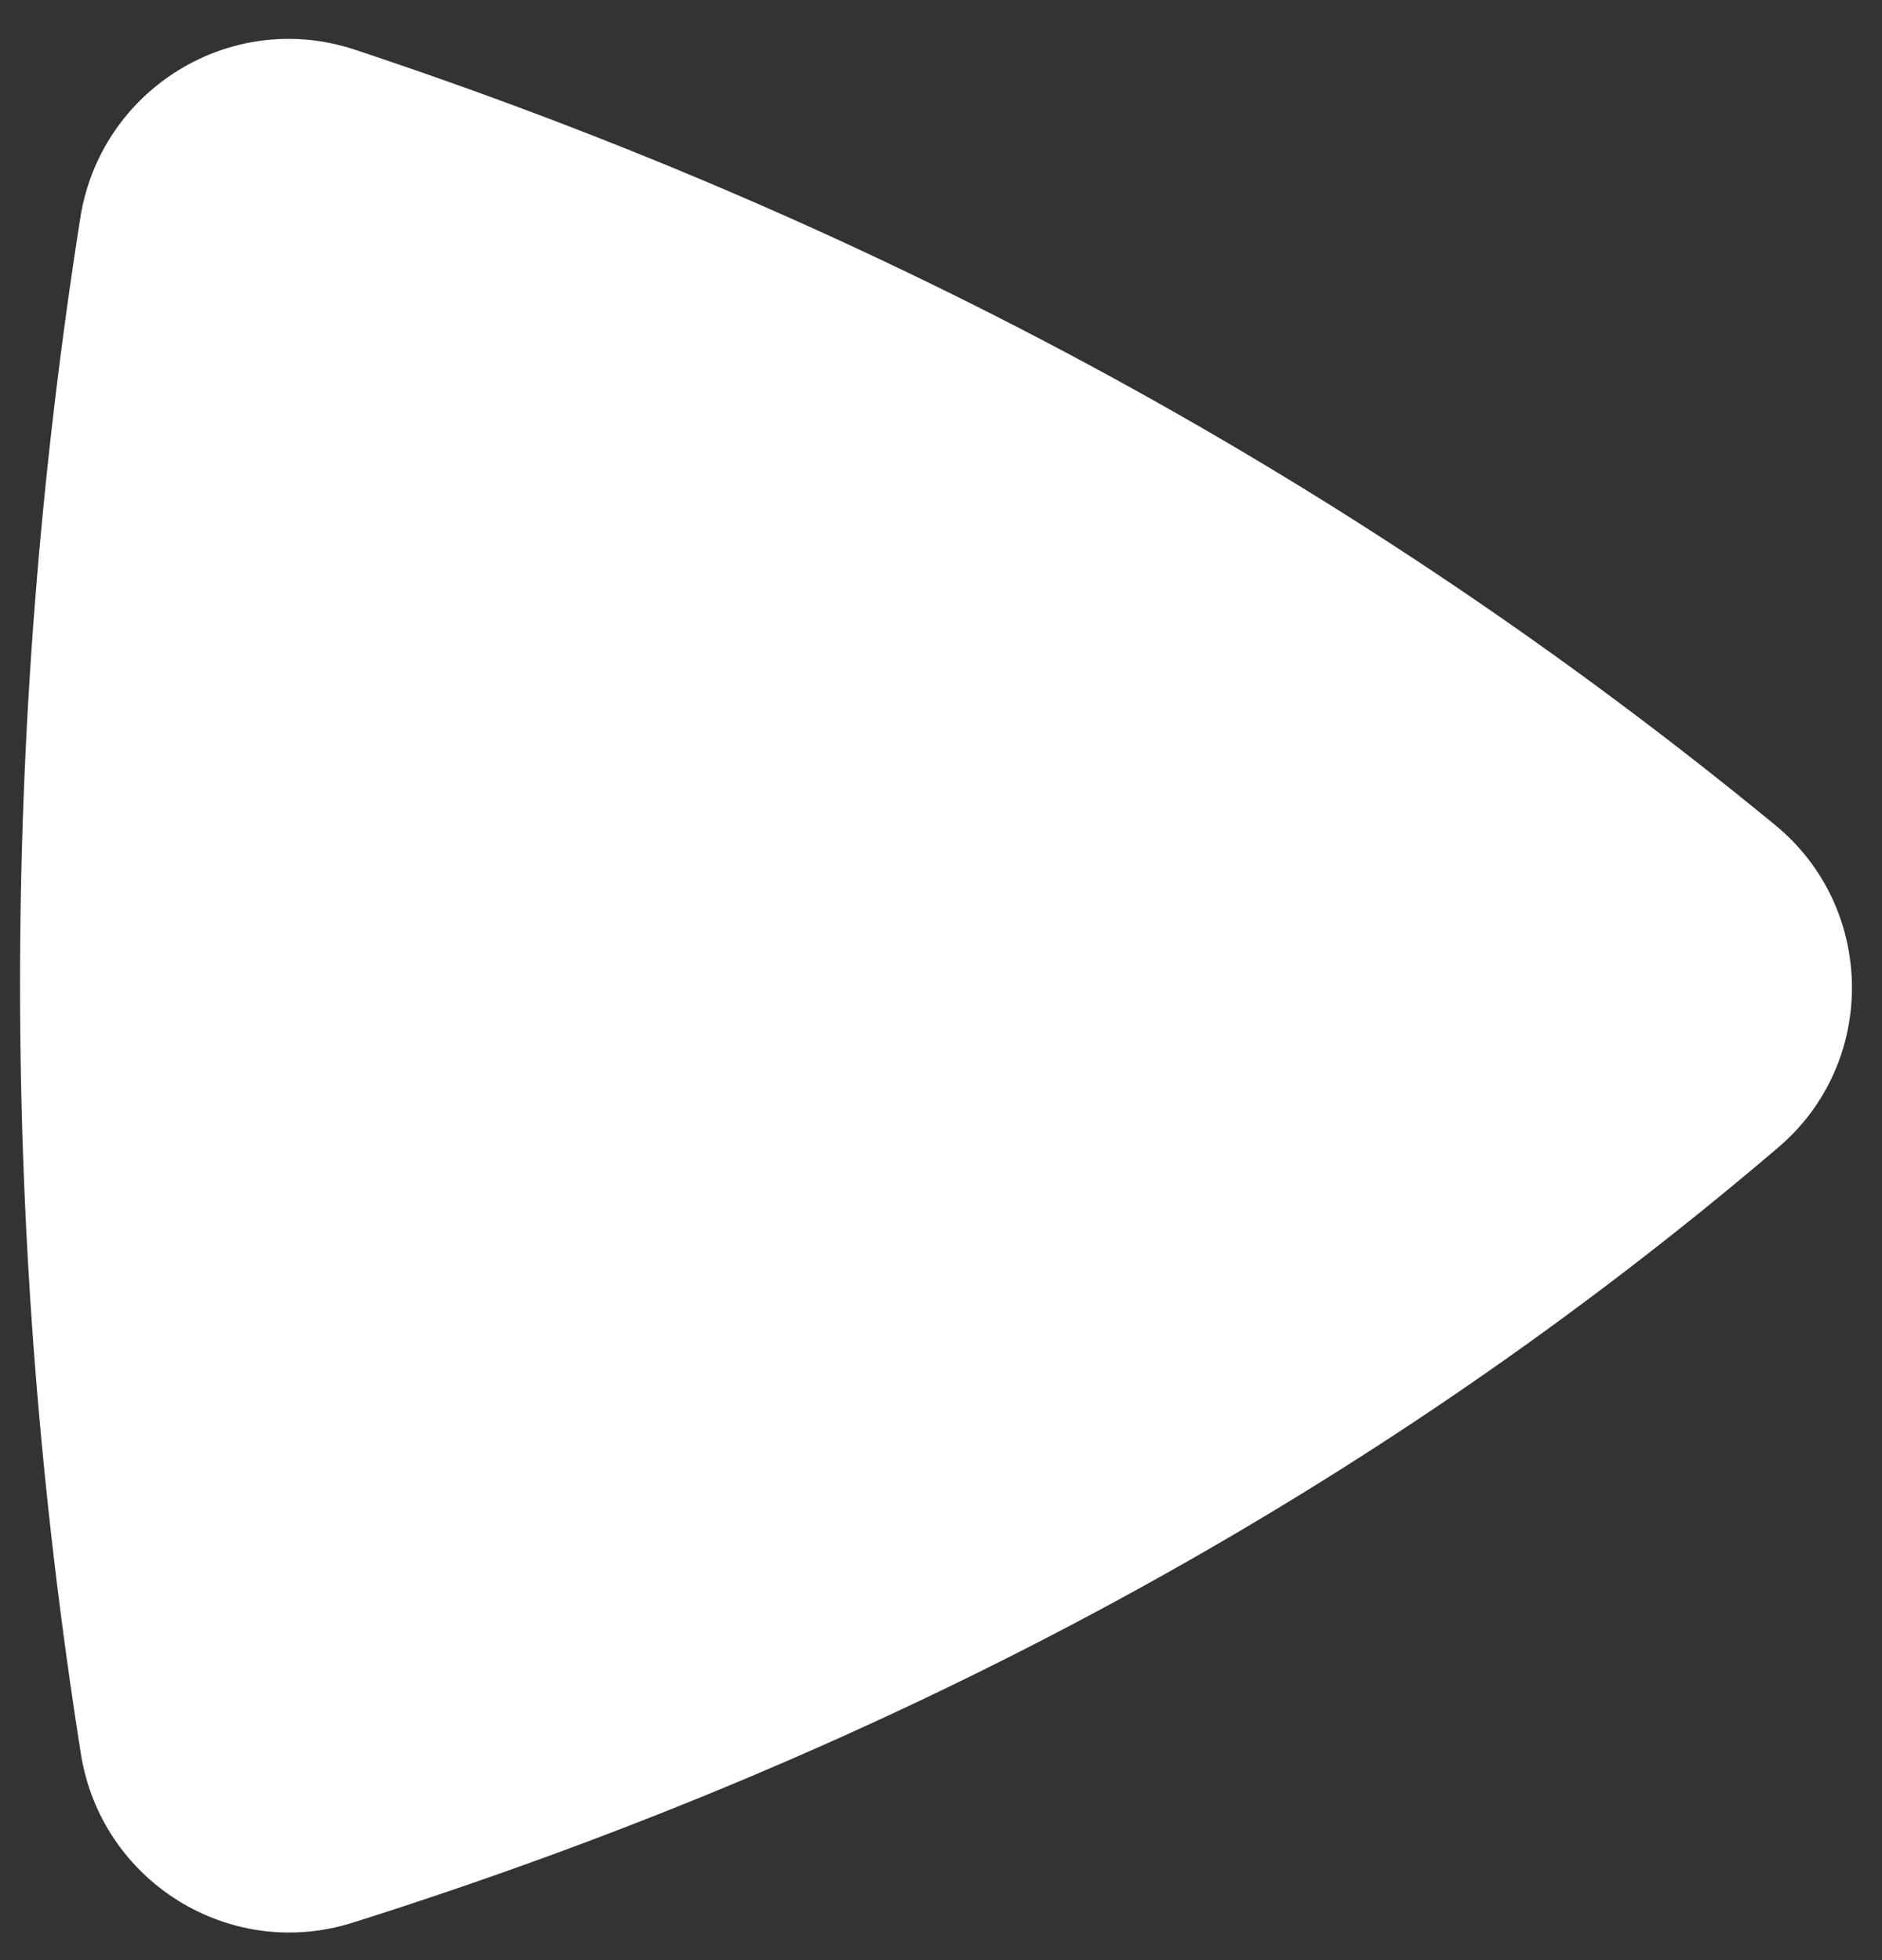<svg width="24" height="25" viewBox="0 0 24 25" fill="none" xmlns="http://www.w3.org/2000/svg">
<rect x="0" y="0" width="24" height="25" fill="#333333" stroke="none"/>
<path fill-rule="evenodd" clip-rule="evenodd" d="M1.031 22.366C-0 15.837 -0.003 9.308 1.024 2.779C1.282 1.137 2.945 0.11 4.523 0.633C11.324 2.889 17.363 6.186 22.64 10.525C23.925 11.581 23.946 13.553 22.68 14.632C17.537 19.02 11.477 22.317 4.499 24.522C2.926 25.019 1.288 23.995 1.031 22.366" fill="white"/>
</svg>
